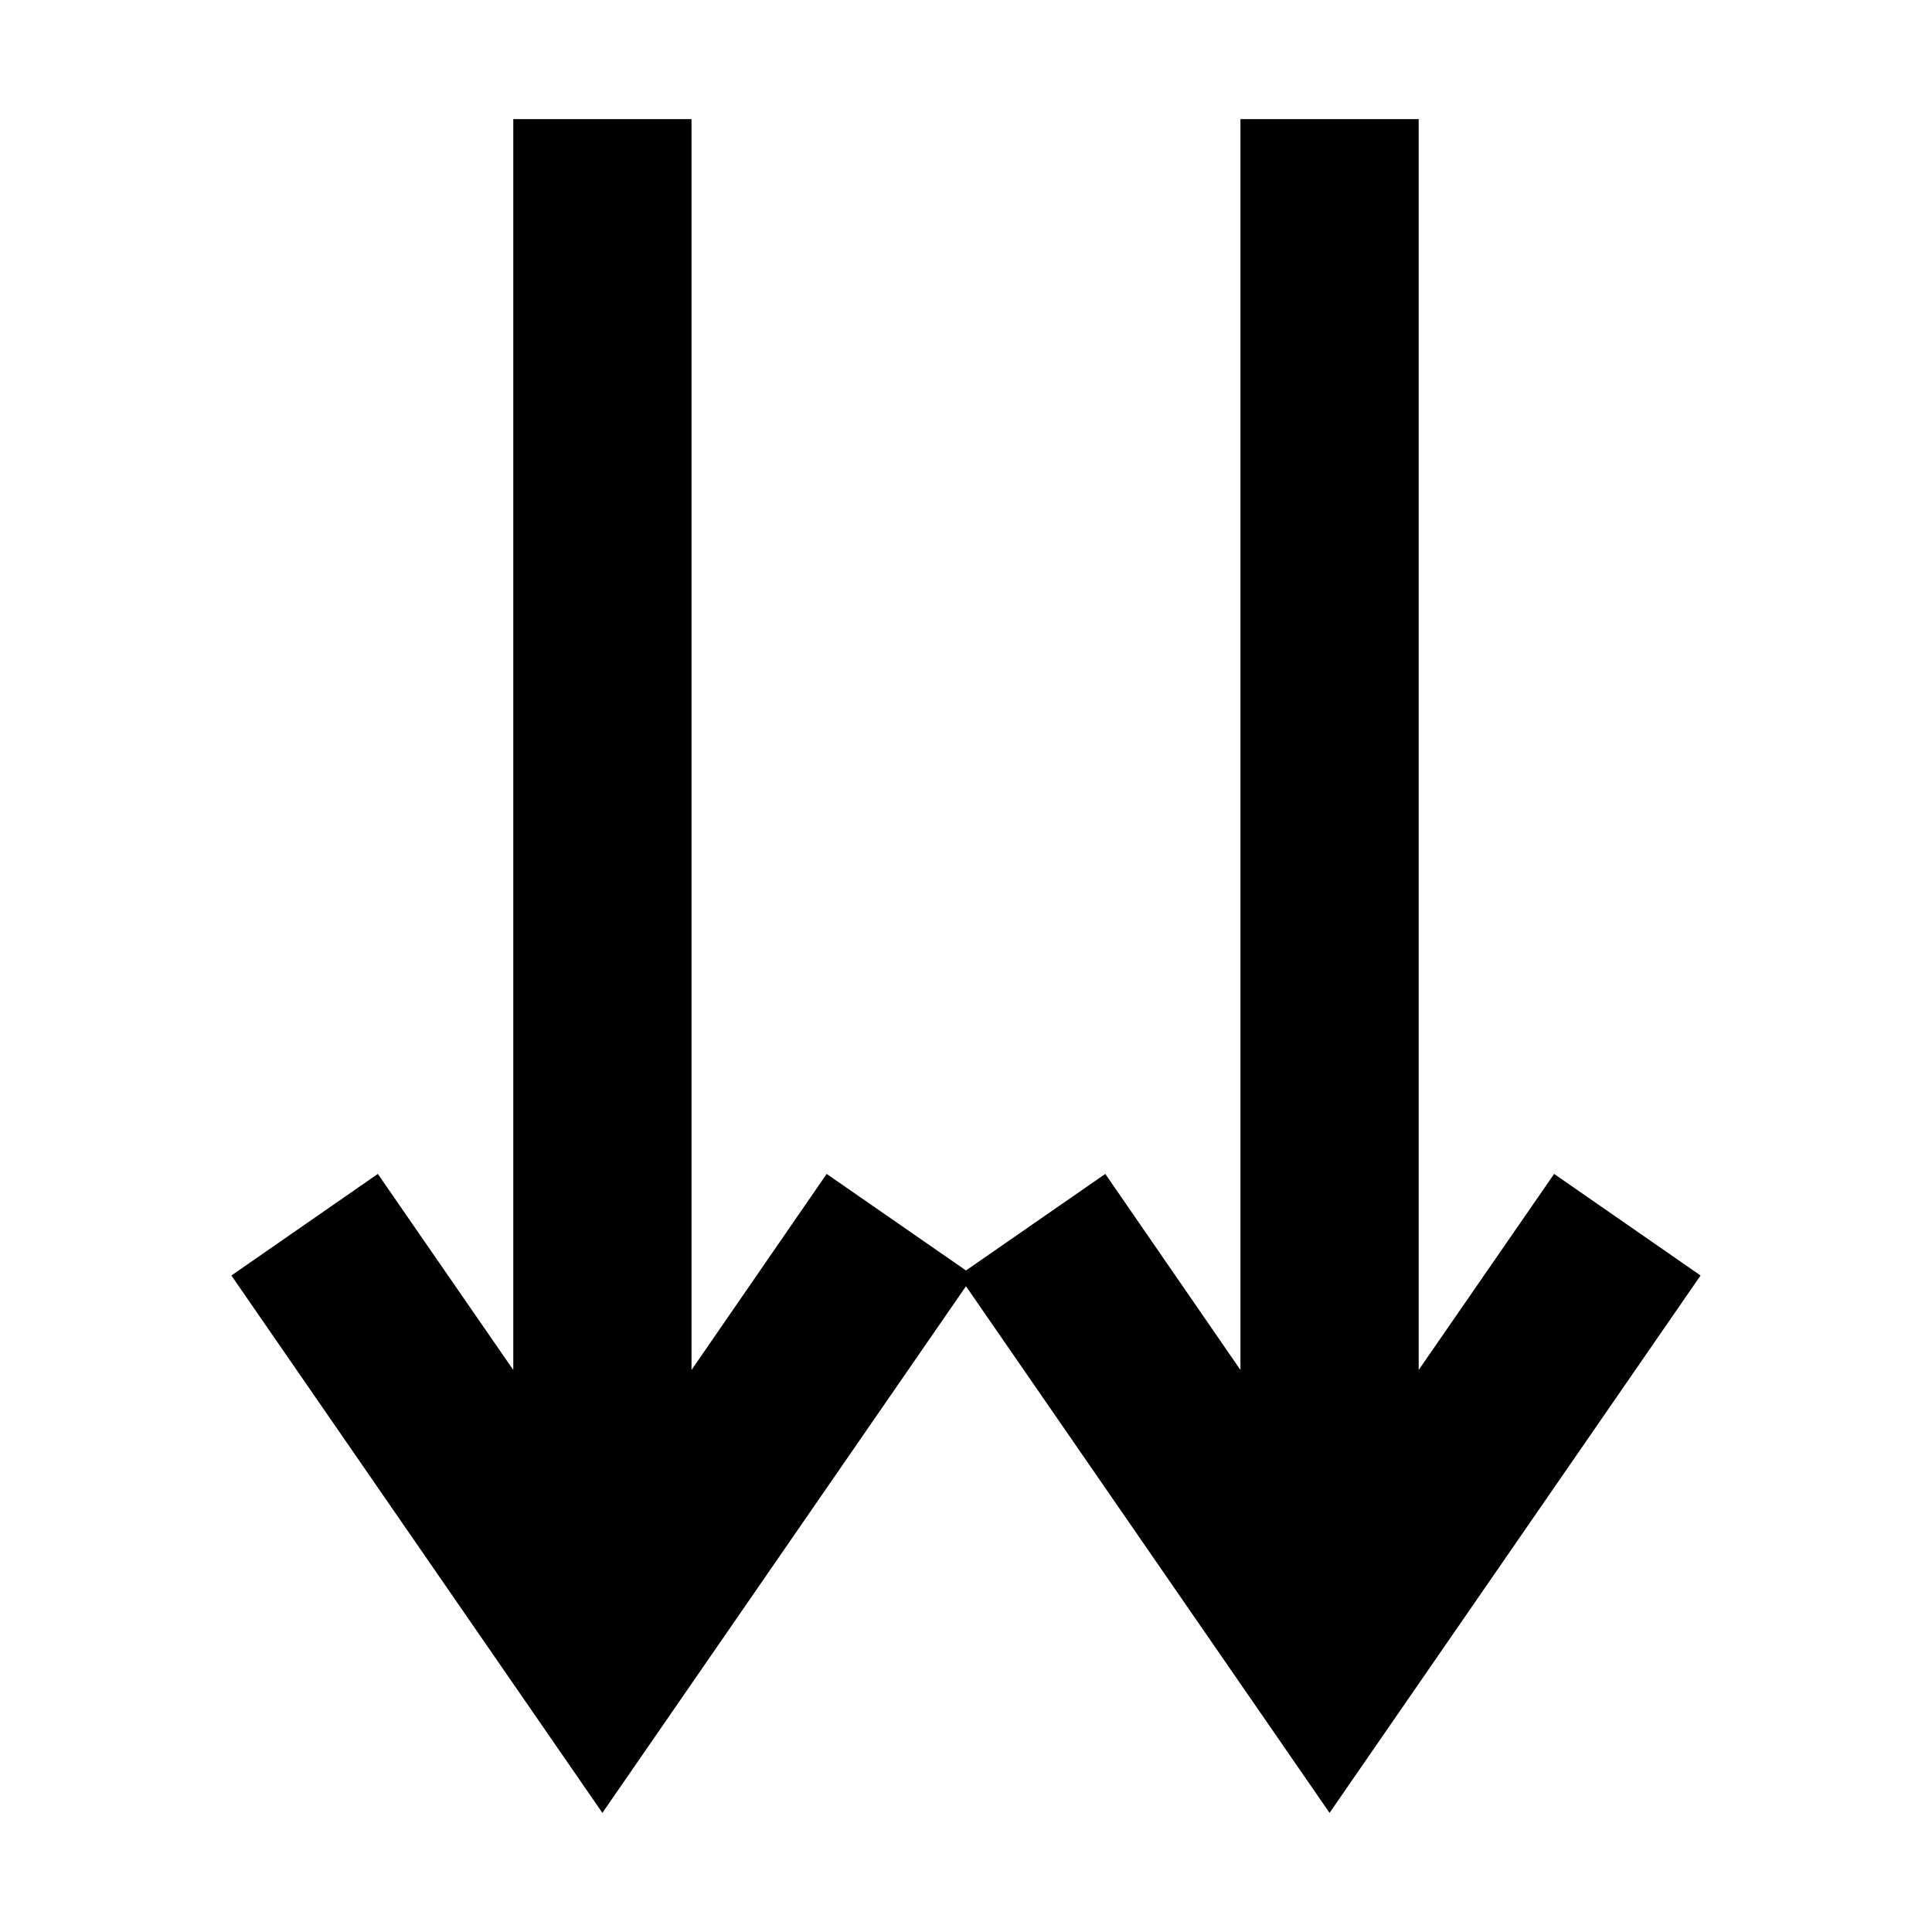<?xml version="1.0" encoding="UTF-8"?>
<!-- Uploaded to: ICON Repo, www.svgrepo.com, Generator: ICON Repo Mixer Tools -->
<svg fill="#000000" width="800px" height="800px" version="1.1" viewBox="144 144 512 512" xmlns="http://www.w3.org/2000/svg">
 <path d="m244.13 455.1-38.809 26.922 98.32 142.41 96.355-139.57 96.352 139.57 98.32-142.41-38.809-26.922-35.895 51.957v-331.49h-47.234v331.49l-35.816-51.957-36.918 25.586-36.922-25.586-35.816 51.957v-331.49h-47.234v331.49z"/>
</svg>